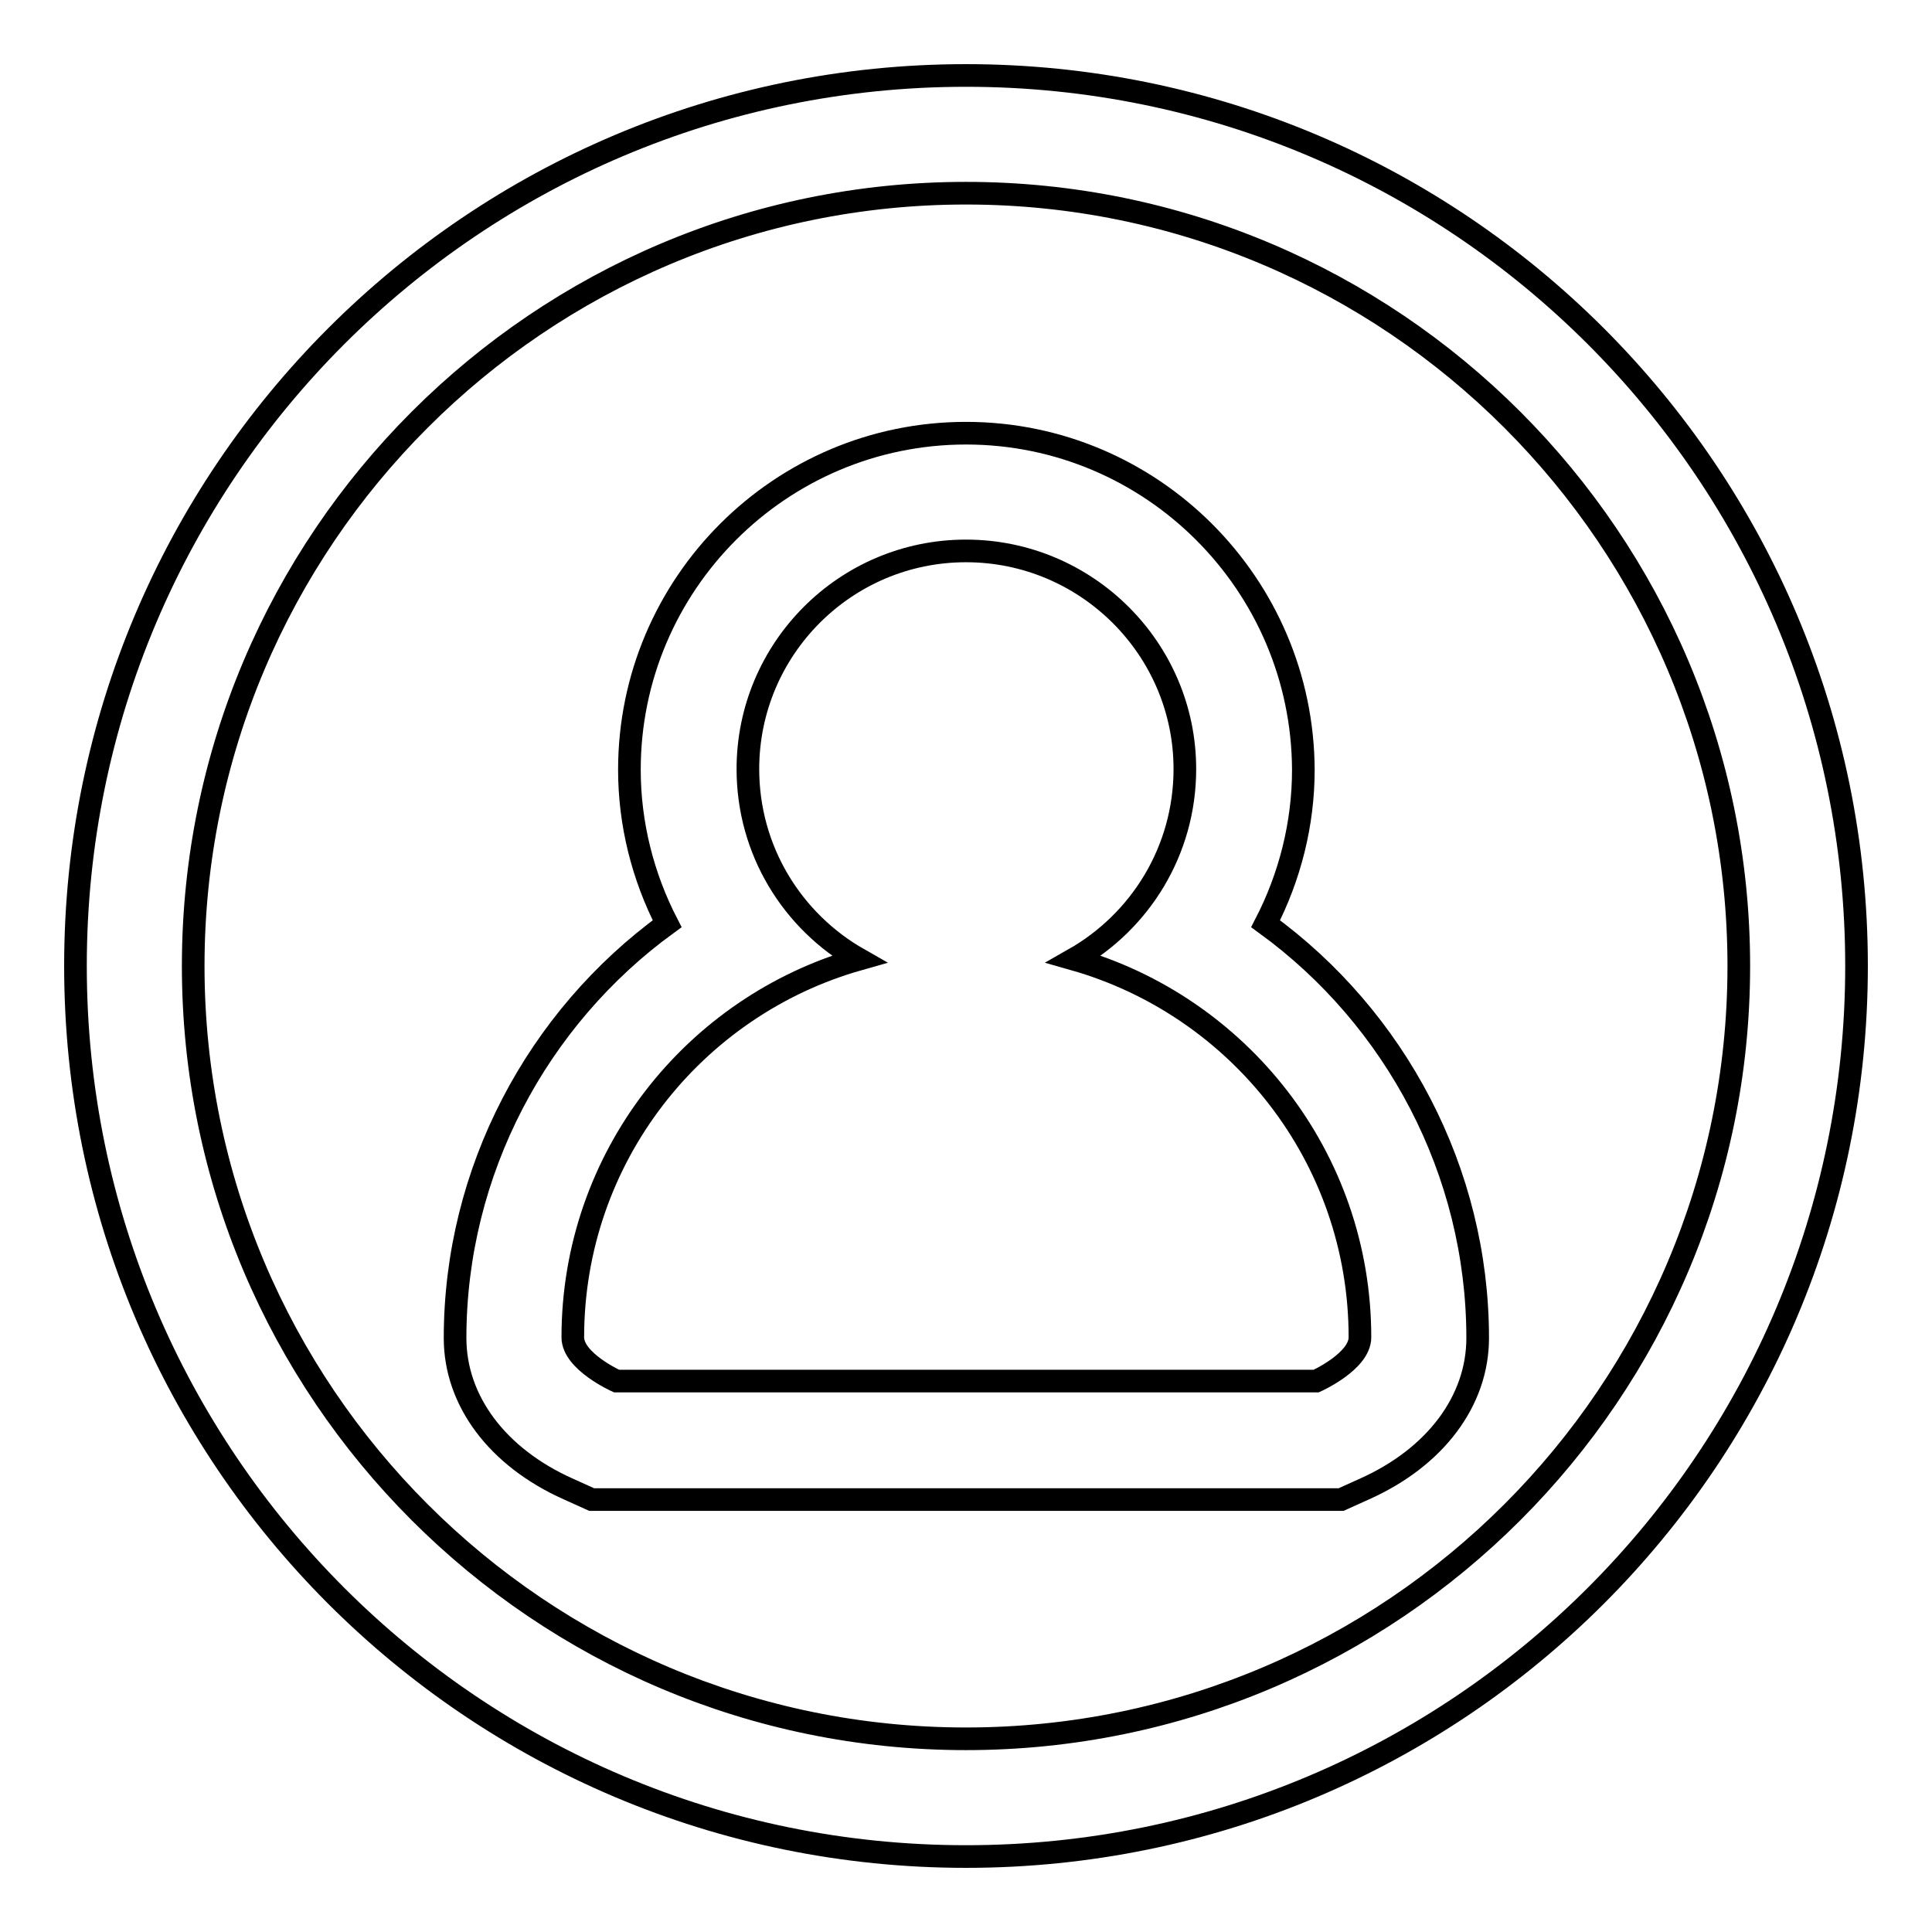 <?xml version="1.0" encoding="utf-8"?>
<!-- Svg Vector Icons : http://www.onlinewebfonts.com/icon -->
<!DOCTYPE svg PUBLIC "-//W3C//DTD SVG 1.1//EN" "http://www.w3.org/Graphics/SVG/1.1/DTD/svg11.dtd">
<svg version="1.1" xmlns="http://www.w3.org/2000/svg" xmlns:xlink="http://www.w3.org/1999/xlink" x="0px" y="0px" viewBox="0 0 256 256" enable-background="new 0 0 256 256" xml:space="preserve">
<g><g><path stroke-width="3" fill-opacity="0" stroke="#000000"  d="M128,25.6c56.5,0,102.4,45.9,102.4,102.4S184.5,230.4,128,230.4c-56.5,0-102.4-45.9-102.4-102.4C25.6,71.5,71.5,25.6,128,25.6 M128,10C62.8,10,10,62.8,10,128c0,65.2,52.8,118,118,118c65.2,0,118-52.8,118-118C246,62.8,193.2,10,128,10L128,10z"/><path stroke-width="3" fill-opacity="0" stroke="#000000"  d="M128,73c16,0,29,13,29,28.9c0,10.8-5.9,20.2-14.7,25.2c21.8,6.2,37.9,26.2,37.9,50.1c0,3.2-5.8,5.8-5.8,5.8H81.7c0,0-5.8-2.6-5.8-5.8c0-23.8,16-43.9,37.9-50.1c-8.8-5-14.7-14.4-14.7-25.2C99.1,86,112,73,128,73 M128,57.4c-24.6,0-44.6,20-44.6,44.6c0,7.2,1.8,14.2,5,20.4c-17.2,12.5-28.1,32.8-28.1,54.9c0,8.3,5.6,15.8,15,20l3.1,1.4h3.3h92.7h3.3l3.1-1.4c9.4-4.2,15-11.7,15-20c0-22.1-10.9-42.4-28.1-54.9c3.2-6.2,5-13.2,5-20.4C172.6,77.4,152.6,57.4,128,57.4L128,57.4z"/></g></g>
</svg>